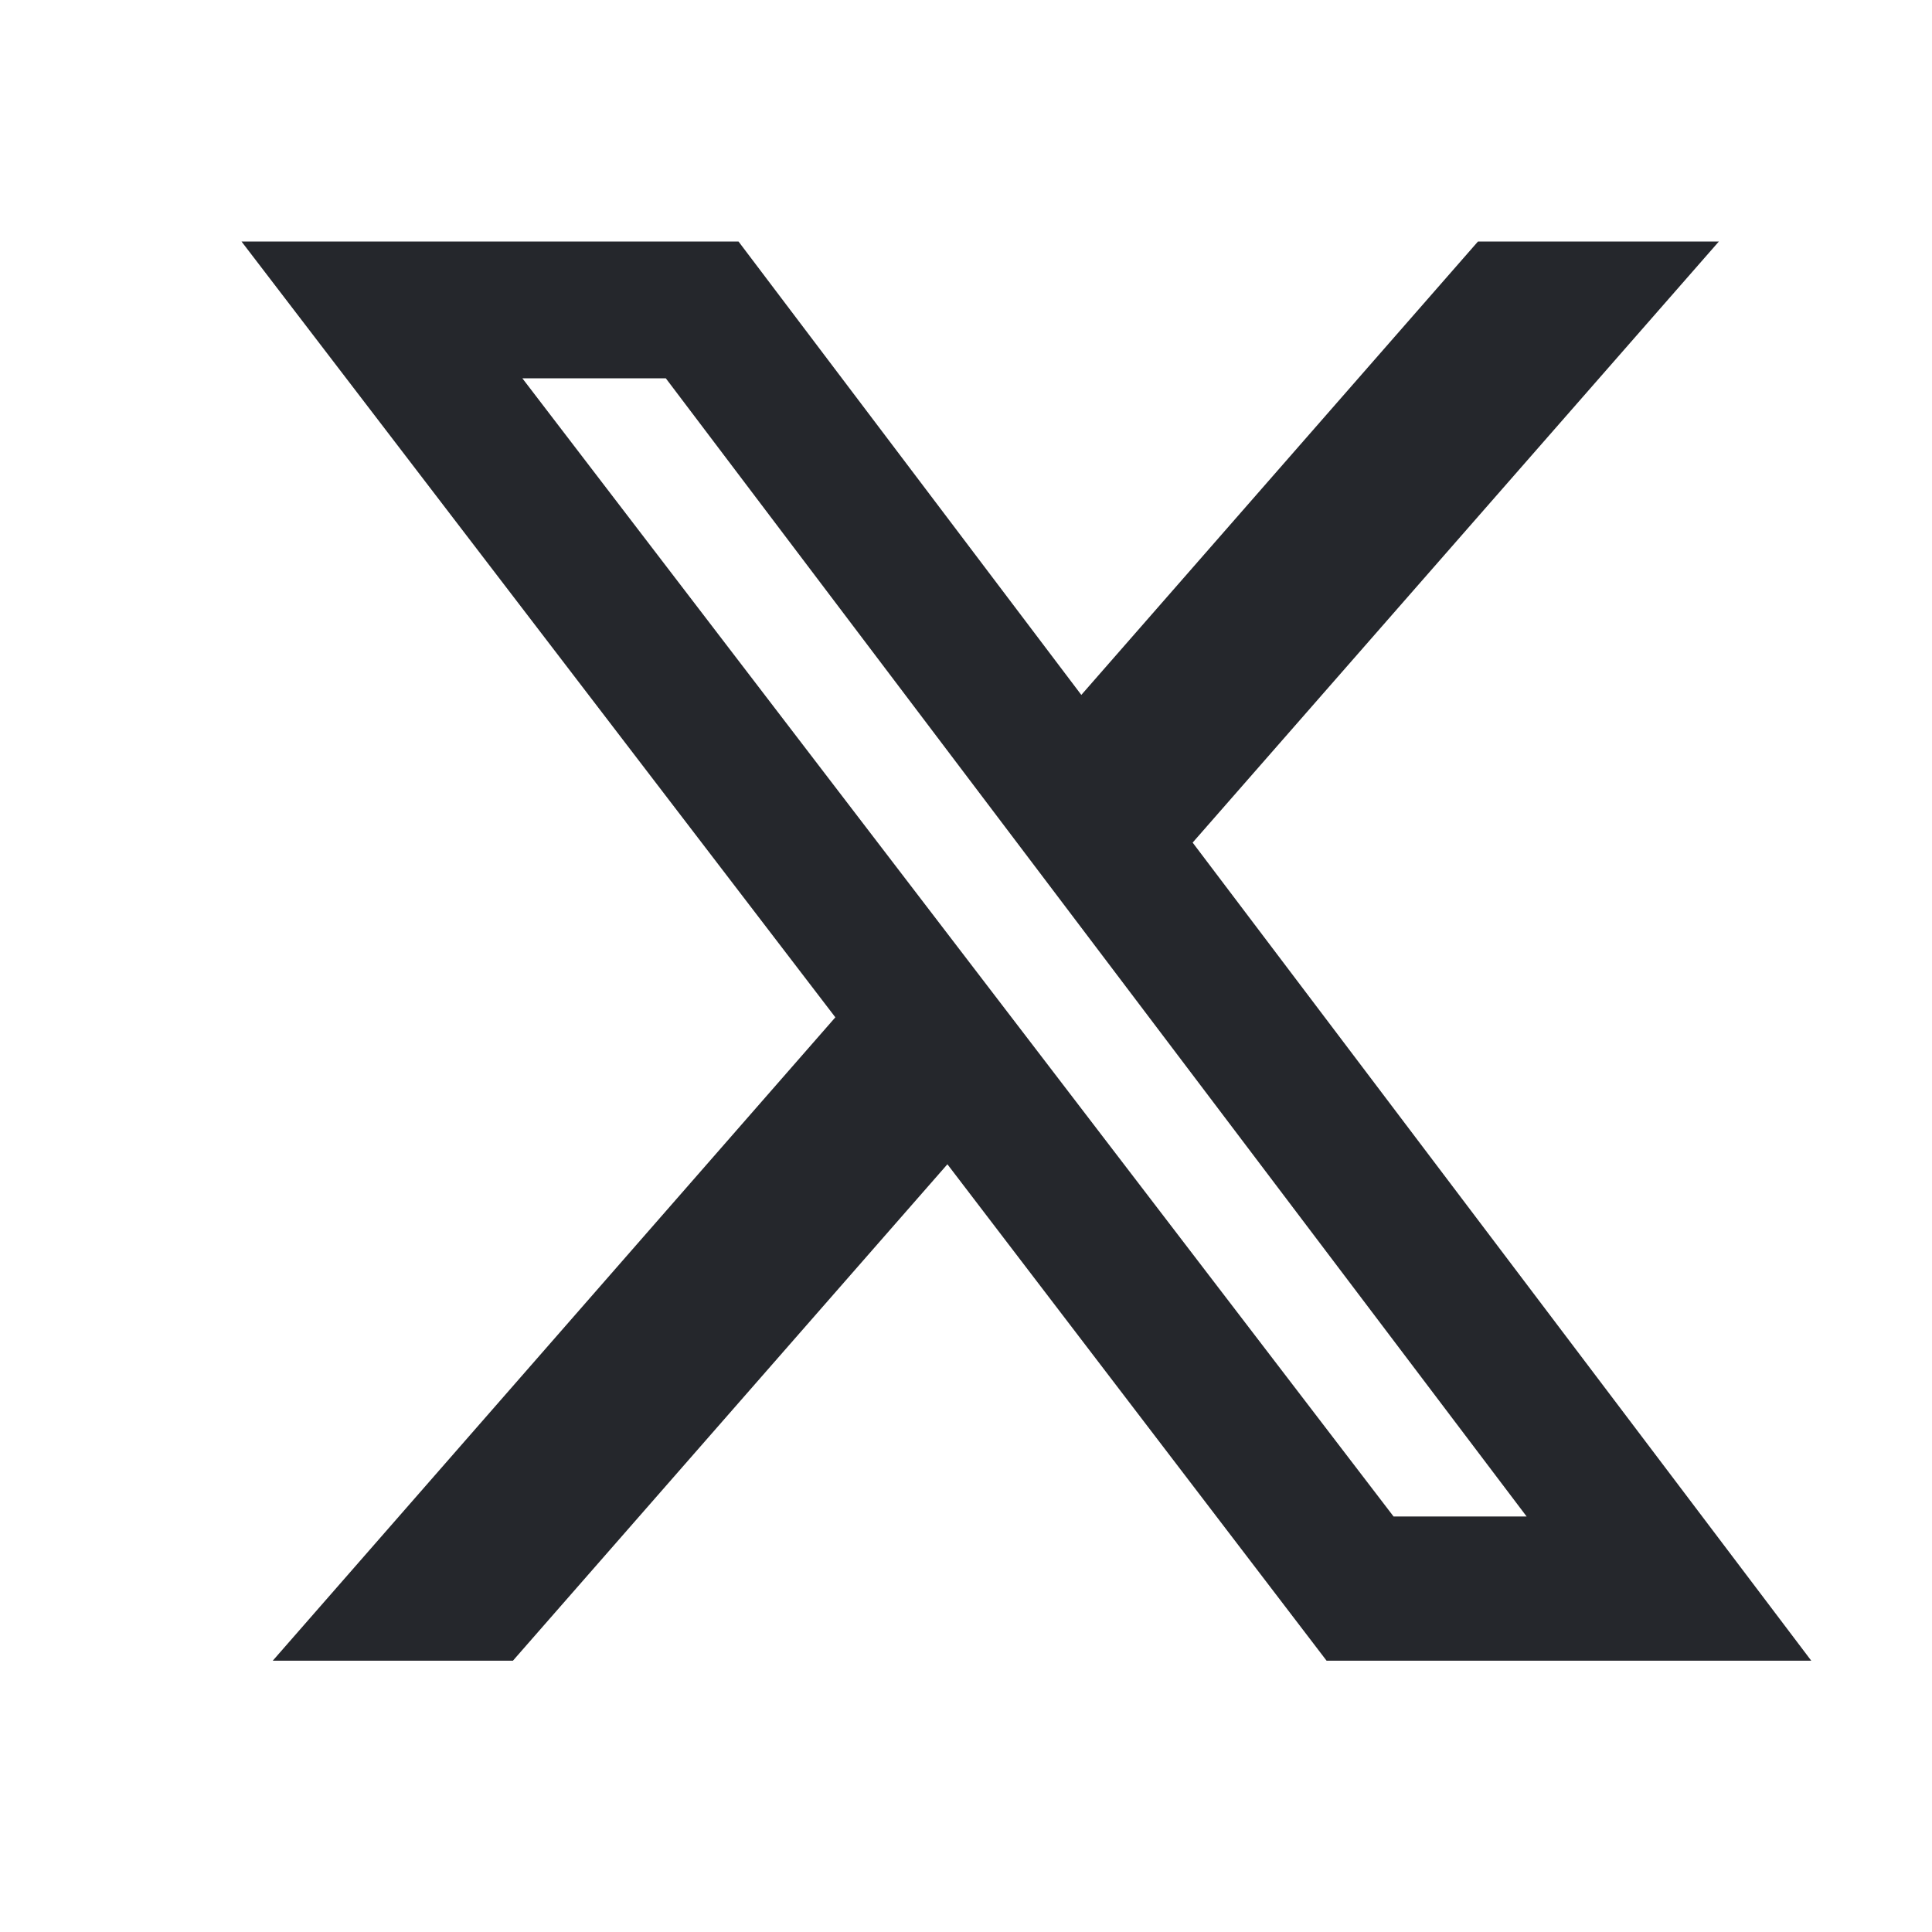 <svg width="16" height="16" viewBox="0 0 16 16" fill="none" xmlns="http://www.w3.org/2000/svg">
<g id="Icon_wrap">
<path id="Vector" d="M12.24 2H14.235L9.877 6.978L15 13.753H10.986L7.846 9.642L4.248 13.753H2.259L6.918 8.425L2 2H6.116L8.955 5.755L12.24 2ZM11.541 12.559H12.643L5.514 3.133H4.326L11.541 12.559Z" fill="#25272C"/>
</g>
</svg>

